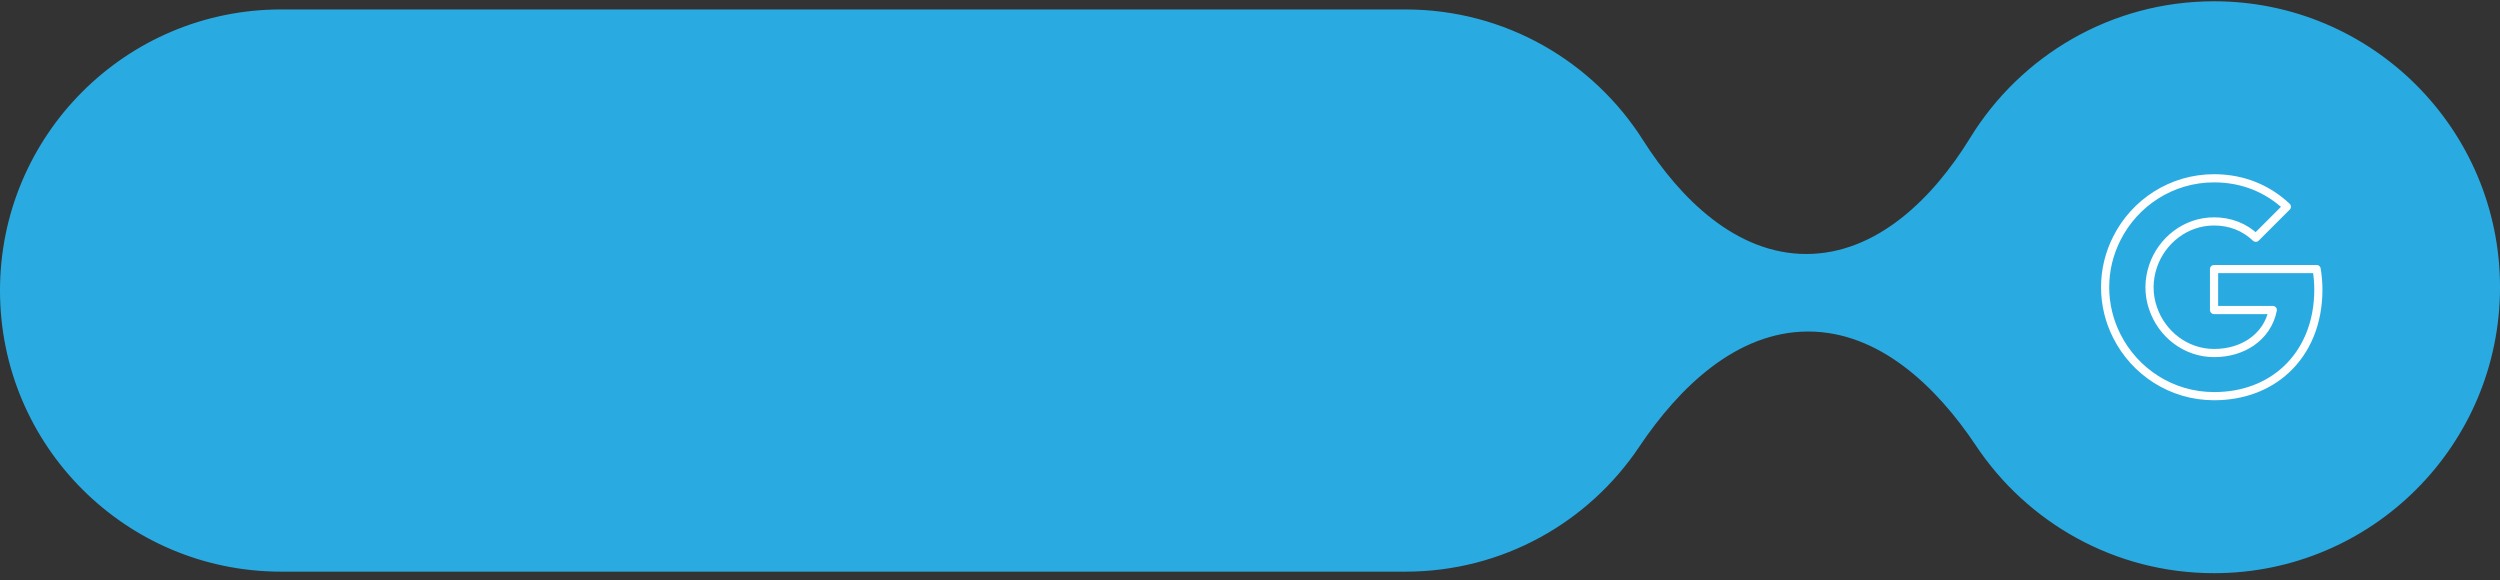 <svg width="306" height="71" viewBox="0 0 306 71" fill="none" xmlns="http://www.w3.org/2000/svg">
<rect x="0" y="0" width="306" height="71" fill="#333333" stroke="none"/>
<path fill-rule="evenodd" clip-rule="evenodd" d="M306 35.157C306 54.487 290.33 70.157 271 70.157C258.839 70.157 248.126 63.954 241.853 54.541C237.034 47.309 230.009 40.579 221.319 40.579C212.567 40.579 205.512 47.413 200.642 54.685C194.47 63.902 183.96 69.97 172.034 69.97H34.407C15.405 69.97 0 54.566 0 35.563C0 16.561 15.404 1.157 34.407 1.157H172.034C184.265 1.157 195.005 7.539 201.107 17.154C205.684 24.368 212.545 31.088 221.088 31.088C229.721 31.088 236.63 24.242 241.143 16.883C247.297 6.85 258.367 0.157 271 0.157C290.33 0.157 306 15.827 306 35.157Z" fill="#29ABE2"/>
<path d="M283.556 32.934C283.689 33.745 283.767 34.579 283.767 35.457C283.767 39.512 282.323 42.934 279.811 45.257C277.611 47.29 274.6 48.49 271 48.49C265.789 48.49 261.289 45.49 259.1 41.134C258.189 39.334 257.667 37.312 257.667 35.157C257.667 33.001 258.189 30.979 259.1 29.179C261.289 24.823 265.789 21.823 271 21.823C274.6 21.823 277.611 23.145 279.911 25.301L276.111 29.101C274.723 27.779 272.967 27.101 271 27.101C267.523 27.101 264.578 29.445 263.523 32.612C263.256 33.412 263.1 34.268 263.1 35.157C263.1 36.045 263.245 36.901 263.523 37.701C264.578 40.868 267.523 43.212 271 43.212C272.8 43.212 274.323 42.723 275.523 41.923C276.923 40.979 277.867 39.59 278.189 37.946H271V32.934H283.556Z" stroke="#FEFEFE" stroke-linejoin="round"/>
</svg>
